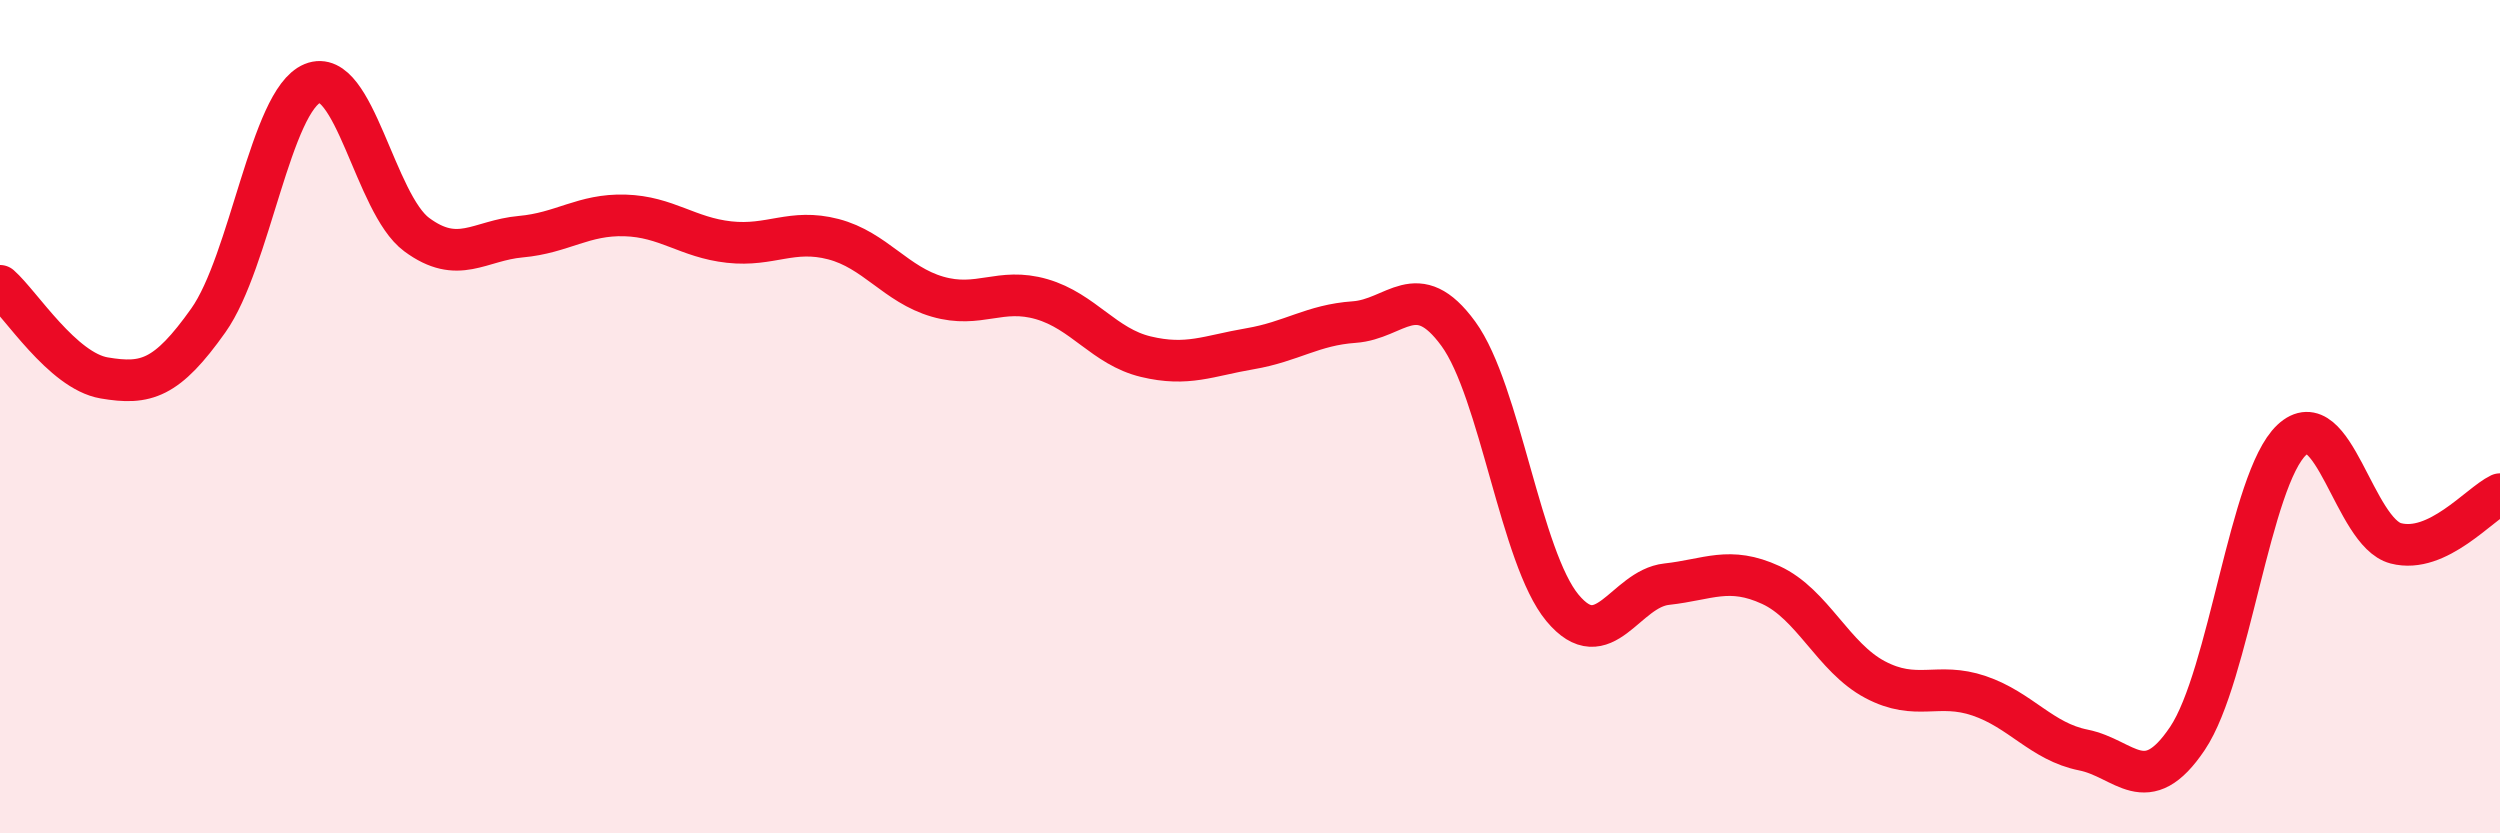 
    <svg width="60" height="20" viewBox="0 0 60 20" xmlns="http://www.w3.org/2000/svg">
      <path
        d="M 0,6.86 C 0.5,7.3 1.5,8.9 2.5,9.07 C 3.5,9.24 4,9.1 5,7.69 C 6,6.28 6.5,2.41 7.5,2 C 8.5,1.59 9,4.89 10,5.63 C 11,6.37 11.5,5.77 12.5,5.68 C 13.5,5.59 14,5.14 15,5.17 C 16,5.2 16.5,5.7 17.5,5.81 C 18.5,5.92 19,5.48 20,5.74 C 21,6 21.5,6.83 22.5,7.12 C 23.5,7.41 24,6.89 25,7.18 C 26,7.47 26.5,8.32 27.5,8.56 C 28.5,8.8 29,8.54 30,8.37 C 31,8.2 31.5,7.8 32.5,7.73 C 33.5,7.66 34,6.64 35,8.01 C 36,9.38 36.5,13.39 37.5,14.59 C 38.5,15.79 39,14.13 40,14.02 C 41,13.91 41.5,13.58 42.5,14.04 C 43.5,14.5 44,15.78 45,16.31 C 46,16.84 46.5,16.36 47.5,16.7 C 48.5,17.04 49,17.8 50,18 C 51,18.2 51.5,19.21 52.5,17.72 C 53.5,16.23 54,11.5 55,10.56 C 56,9.62 56.5,12.78 57.5,13.04 C 58.5,13.3 59.5,12.1 60,11.86L60 20L0 20Z"
        fill="#EB0A25"
        opacity="0.1"
        stroke-linecap="round"
        stroke-linejoin="round"
      />
      <path
        d="M 0,6.86 C 0.5,7.3 1.5,8.9 2.5,9.07 C 3.5,9.24 4,9.1 5,7.69 C 6,6.28 6.5,2.41 7.5,2 C 8.5,1.59 9,4.89 10,5.63 C 11,6.37 11.5,5.77 12.5,5.68 C 13.5,5.59 14,5.14 15,5.17 C 16,5.2 16.5,5.7 17.5,5.81 C 18.5,5.92 19,5.48 20,5.74 C 21,6 21.5,6.83 22.5,7.12 C 23.5,7.41 24,6.89 25,7.18 C 26,7.47 26.5,8.32 27.5,8.56 C 28.5,8.8 29,8.54 30,8.37 C 31,8.2 31.5,7.8 32.5,7.73 C 33.5,7.66 34,6.64 35,8.01 C 36,9.38 36.5,13.39 37.5,14.59 C 38.5,15.79 39,14.13 40,14.02 C 41,13.91 41.5,13.58 42.5,14.04 C 43.5,14.5 44,15.78 45,16.31 C 46,16.84 46.5,16.36 47.5,16.7 C 48.5,17.04 49,17.8 50,18 C 51,18.2 51.5,19.21 52.5,17.72 C 53.5,16.23 54,11.5 55,10.56 C 56,9.62 56.5,12.78 57.5,13.04 C 58.5,13.3 59.5,12.1 60,11.86"
        stroke="#EB0A25"
        stroke-width="1"
        fill="none"
        stroke-linecap="round"
        stroke-linejoin="round"
      />
    </svg>
  